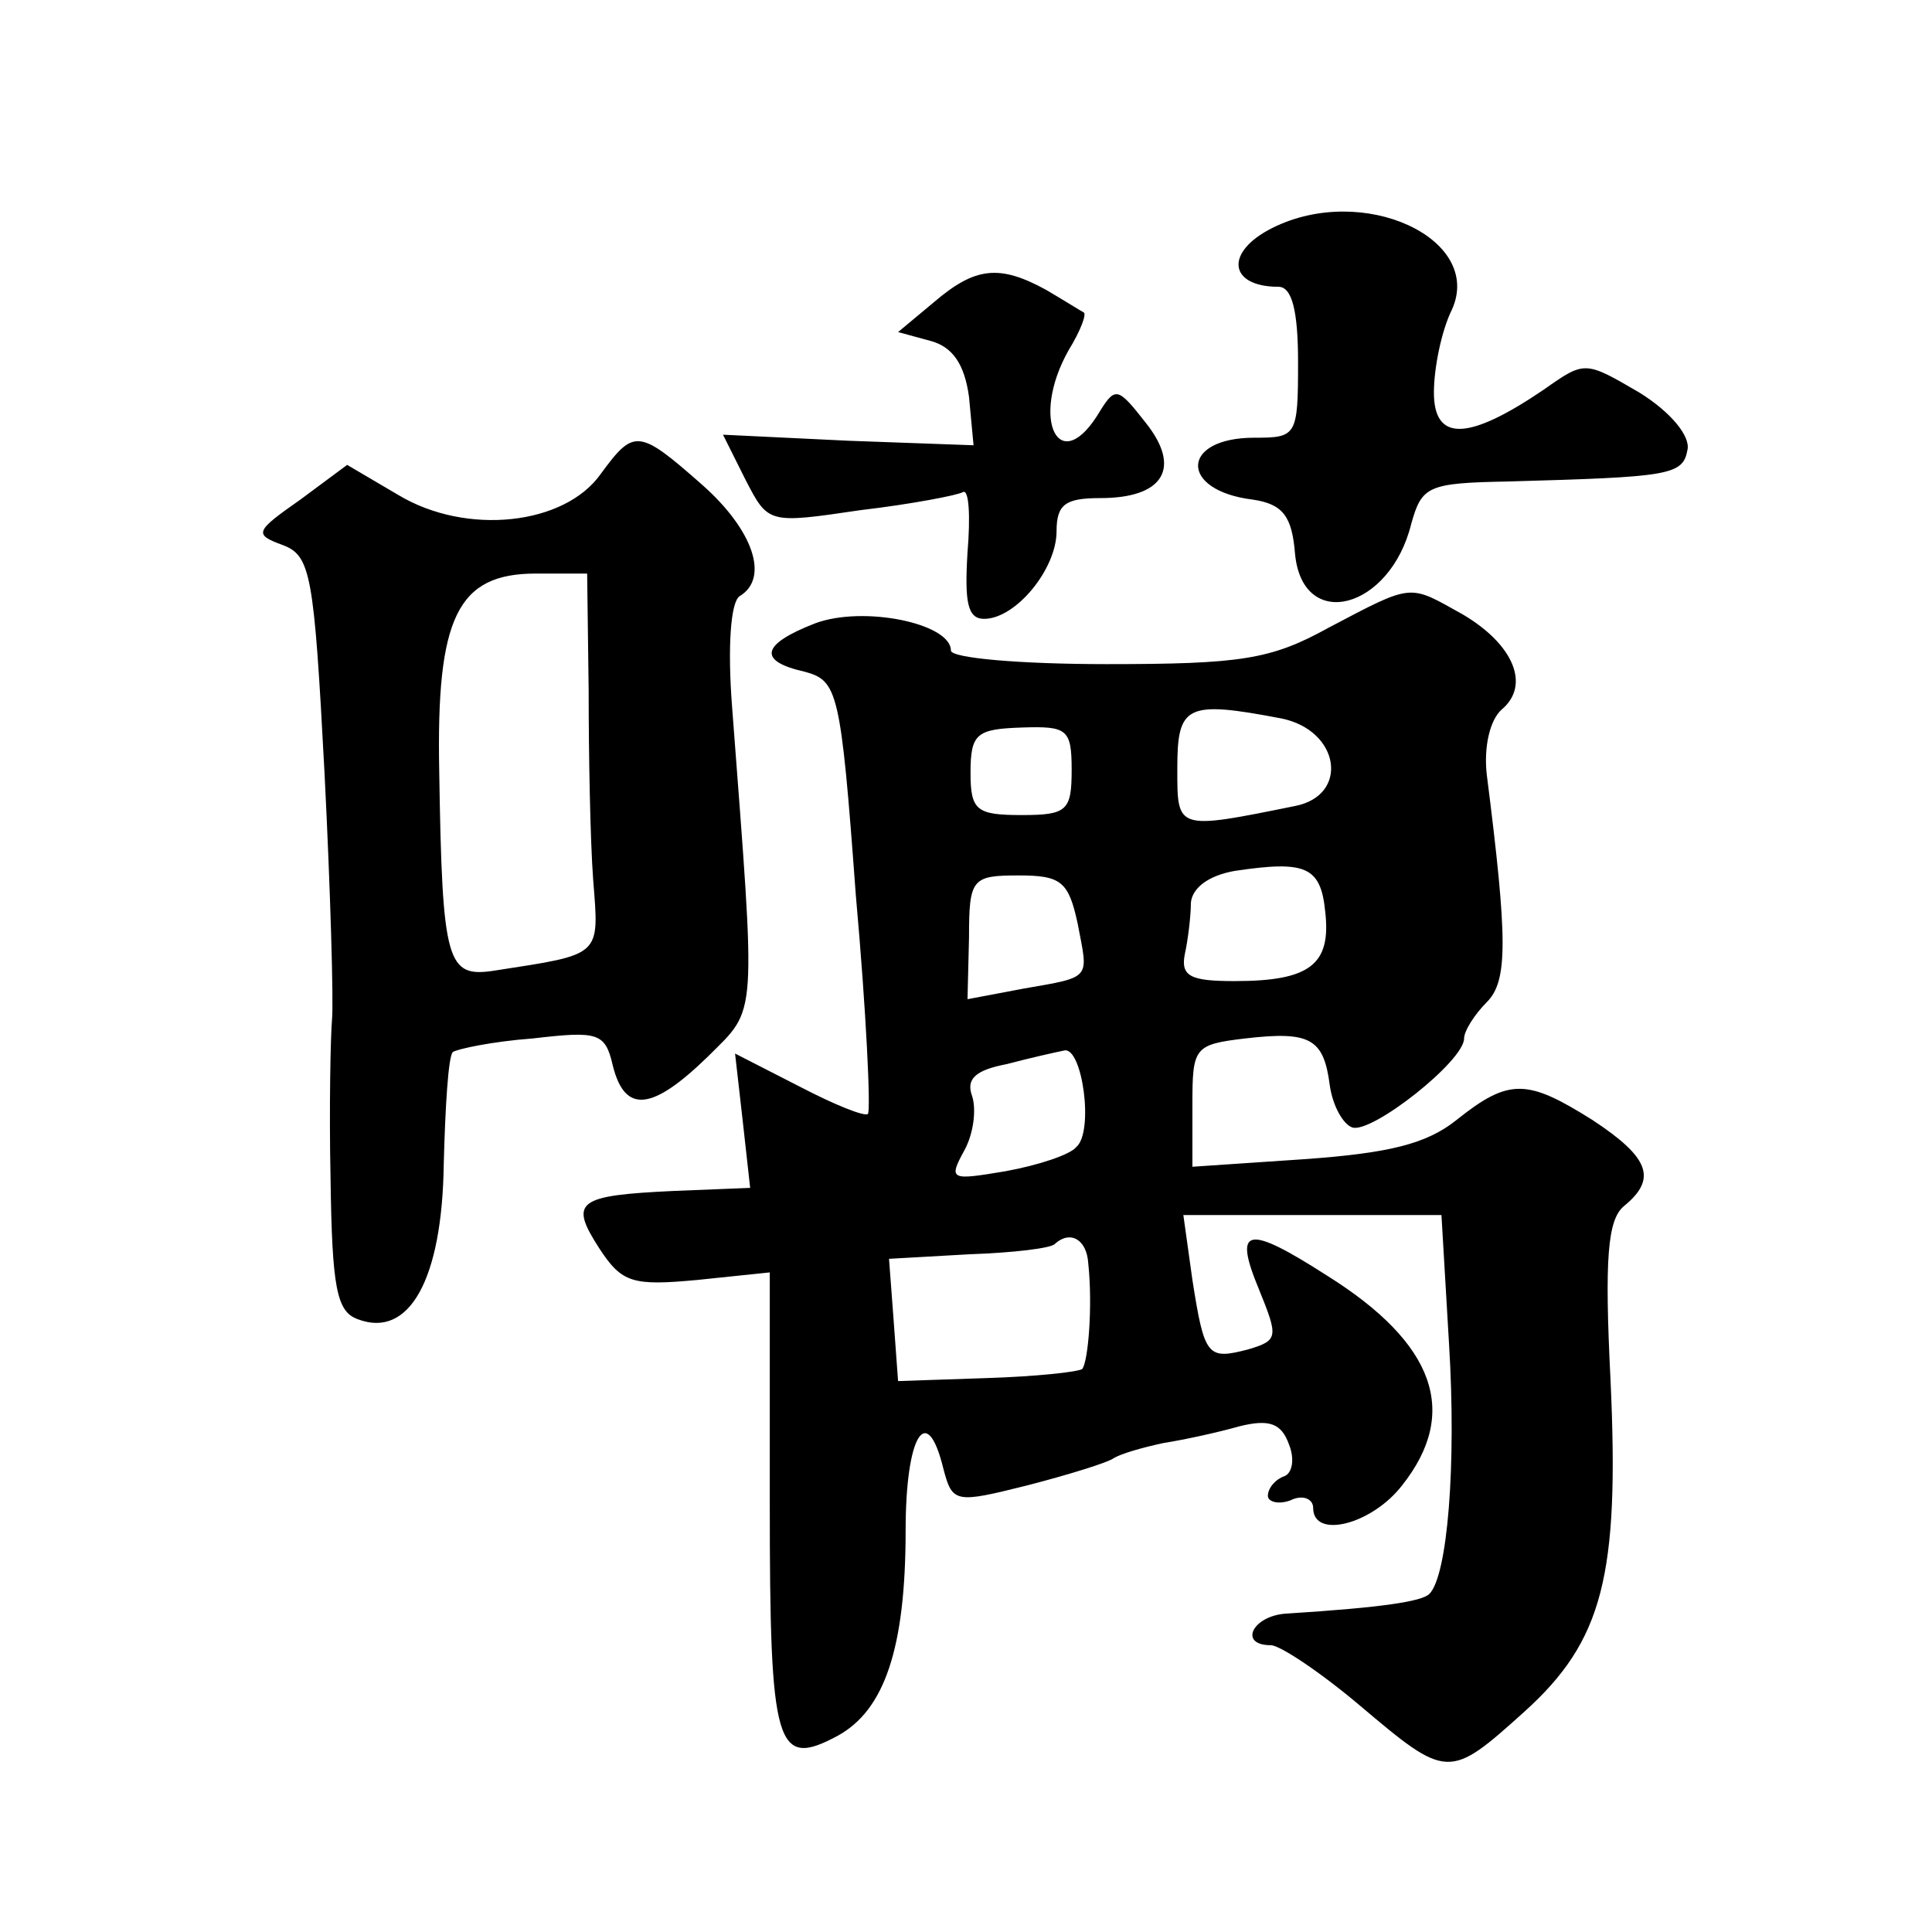 <?xml version="1.0" standalone="no"?>
<!DOCTYPE svg PUBLIC "-//W3C//DTD SVG 20010904//EN"
 "http://www.w3.org/TR/2001/REC-SVG-20010904/DTD/svg10.dtd">
<svg version="1.0" xmlns="http://www.w3.org/2000/svg"
 width="128pt" height="128pt" viewBox="0 0 128 128"
 preserveAspectRatio="xMidYMid meet">
<g transform="translate(0,128) scale(0.1,-0.1)"
fill="#0" stroke="none">
<path d="M843 1129 c-32 -16 -29 -39 4 -39 9 0 13 -16 13 -50 0 -49 -1 -50 -29
-50 -49 0 -50 -35 -1 -41 20 -3 26 -11 28 -36 5 -52 63 -37 77 20 7 25 11 27 64
28 107 3 116 4 119 21 2 9 -11 25 -32 38 -36 21 -36 21 -63 2 -50 -34 -73 -35 -73
-2 0 16 5 41 12 55 21 47 -59 84 -119 54z M619 1080 l-24 -20 22 -6 c14 -4 22 -15
25 -37 l3 -32 -83 3 -83 4 15 -30 c15 -29 15 -29 76 -20 34 4 65 10 68 12 4 2 5
-16 3 -40 -2 -33 0 -44 11 -44 21 0 48 33 48 58 0 18 6 22 29 22 42 0 54 20 30
50 -18 23 -20 24 -30 8 -27 -46 -47 -6 -21 40 8 13 12 24 10 25 -2 1 -13 8 -25
15 -31 17 -47 15 -74 -8z M398 966 c-24 -34 -89 -41 -134 -14 l-34 20 -31 -23 c-30
-21 -31 -23 -12 -30 19 -7 21 -19 28 -151 4 -79 6 -152 5 -163 -1 -11 -2 -59 -1
-106 1 -72 4 -88 18 -93 34 -13 56 26 57 103 1 38 3 71 6 74 3 2 26 7 53 9 43 5
48 4 53 -18 8 -32 26 -30 63 6 33 33 32 21 16 232 -3 39 -1 69 5 73 20 12 9 44
-25 74 -42 37 -45 37 -67 7z m-8 -143 c0 -43 1 -99 3 -126 4 -51 6 -49 -65 -60
-32 -5 -35 4 -37 132 -2 102 12 131 64 131 l34 0 1 -77z M880 864 c-38 -21 -58
-24 -147 -24 -57 0 -103 4 -103 9 0 18 -58 30 -90 18 -36 -14 -38 -25 -7 -32 22
-6 24 -12 34 -148 7 -78 10 -143 8 -145 -2 -2 -22 6 -45 18 l-43 22 5 -44 5 -45
-50 -2 c-65 -3 -70 -7 -50 -38 15 -23 22 -25 65 -21 l48 5 0 -153 c0 -162 4 -176
45 -154 31 17 45 58 45 136 0 63 14 86 25 41 6 -23 8 -23 56 -11 27 7 53 15 57
18 5 3 19 7 33 10 13 2 36 7 50 11 20 5 28 2 33 -12 4 -10 2 -19 -3 -21 -6 -2 -11
-8 -11 -13 0 -4 7 -6 15 -3 8 4 15 1 15 -5 0 -21 39 -11 59 15 38 48 22 94 -50
139 -53 34 -62 32 -45 -9 13 -32 13 -34 -7 -40 -27 -7 -29 -5 -37 46 l-6 43 85
0 86 0 5 -85 c5 -81 -1 -154 -13 -166 -5 -5 -31 -9 -94 -13 -23 -1 -33 -21 -11
-21 6 0 33 -18 59 -40 58 -49 59 -49 109 -4 52 47 63 90 57 220 -4 80 -2 106 9
115 22 18 17 32 -21 57 -43 27 -55 28 -90 0 -20 -16 -45 -22 -101 -26 l-74 -5 0
41 c0 38 1 40 35 44 43 5 52 0 56 -31 2 -14 9 -26 15 -28 13 -4 74 44 74 59 0 5
7 16 15 24 14 14 14 41 0 151 -2 18 2 36 10 43 19 16 8 43 -26 63 -36 20 -32 21
-89 -9z m-31 -60 c39 -8 45 -51 9 -58 -79 -16 -78 -16 -78 25 0 42 6 45 69 33z
m-139 -34 c0 -27 -3 -30 -33 -30 -30 0 -34 3 -34 28 0 26 4 29 34 30 30 1 33 -1
33 -28z m168 -94 c4 -35 -10 -46 -60 -46 -29 0 -36 3 -33 18 2 9 4 25 4 34 1 10
12 18 29 21 47 7 57 3 60 -27z m-164 -8 c7 -37 10 -35 -36 -43 l-37 -7 1 41 c0
39 2 41 33 41 28 0 33 -4 39 -32z m-1 -148 c-4 -5 -25 -12 -47 -16 -36 -6 -38 -6
-27 14 6 11 8 27 5 36 -4 11 2 17 23 21 15 4 33 8 38 9 12 3 20 -54 8 -64z m8 -77
c3 -28 0 -65 -4 -70 -3 -2 -31 -5 -63 -6 l-59 -2 -3 41 -3 40 53 3 c29 1 55 4 57
7 10 9 21 3 22 -13z"/>
</g>
</svg>
